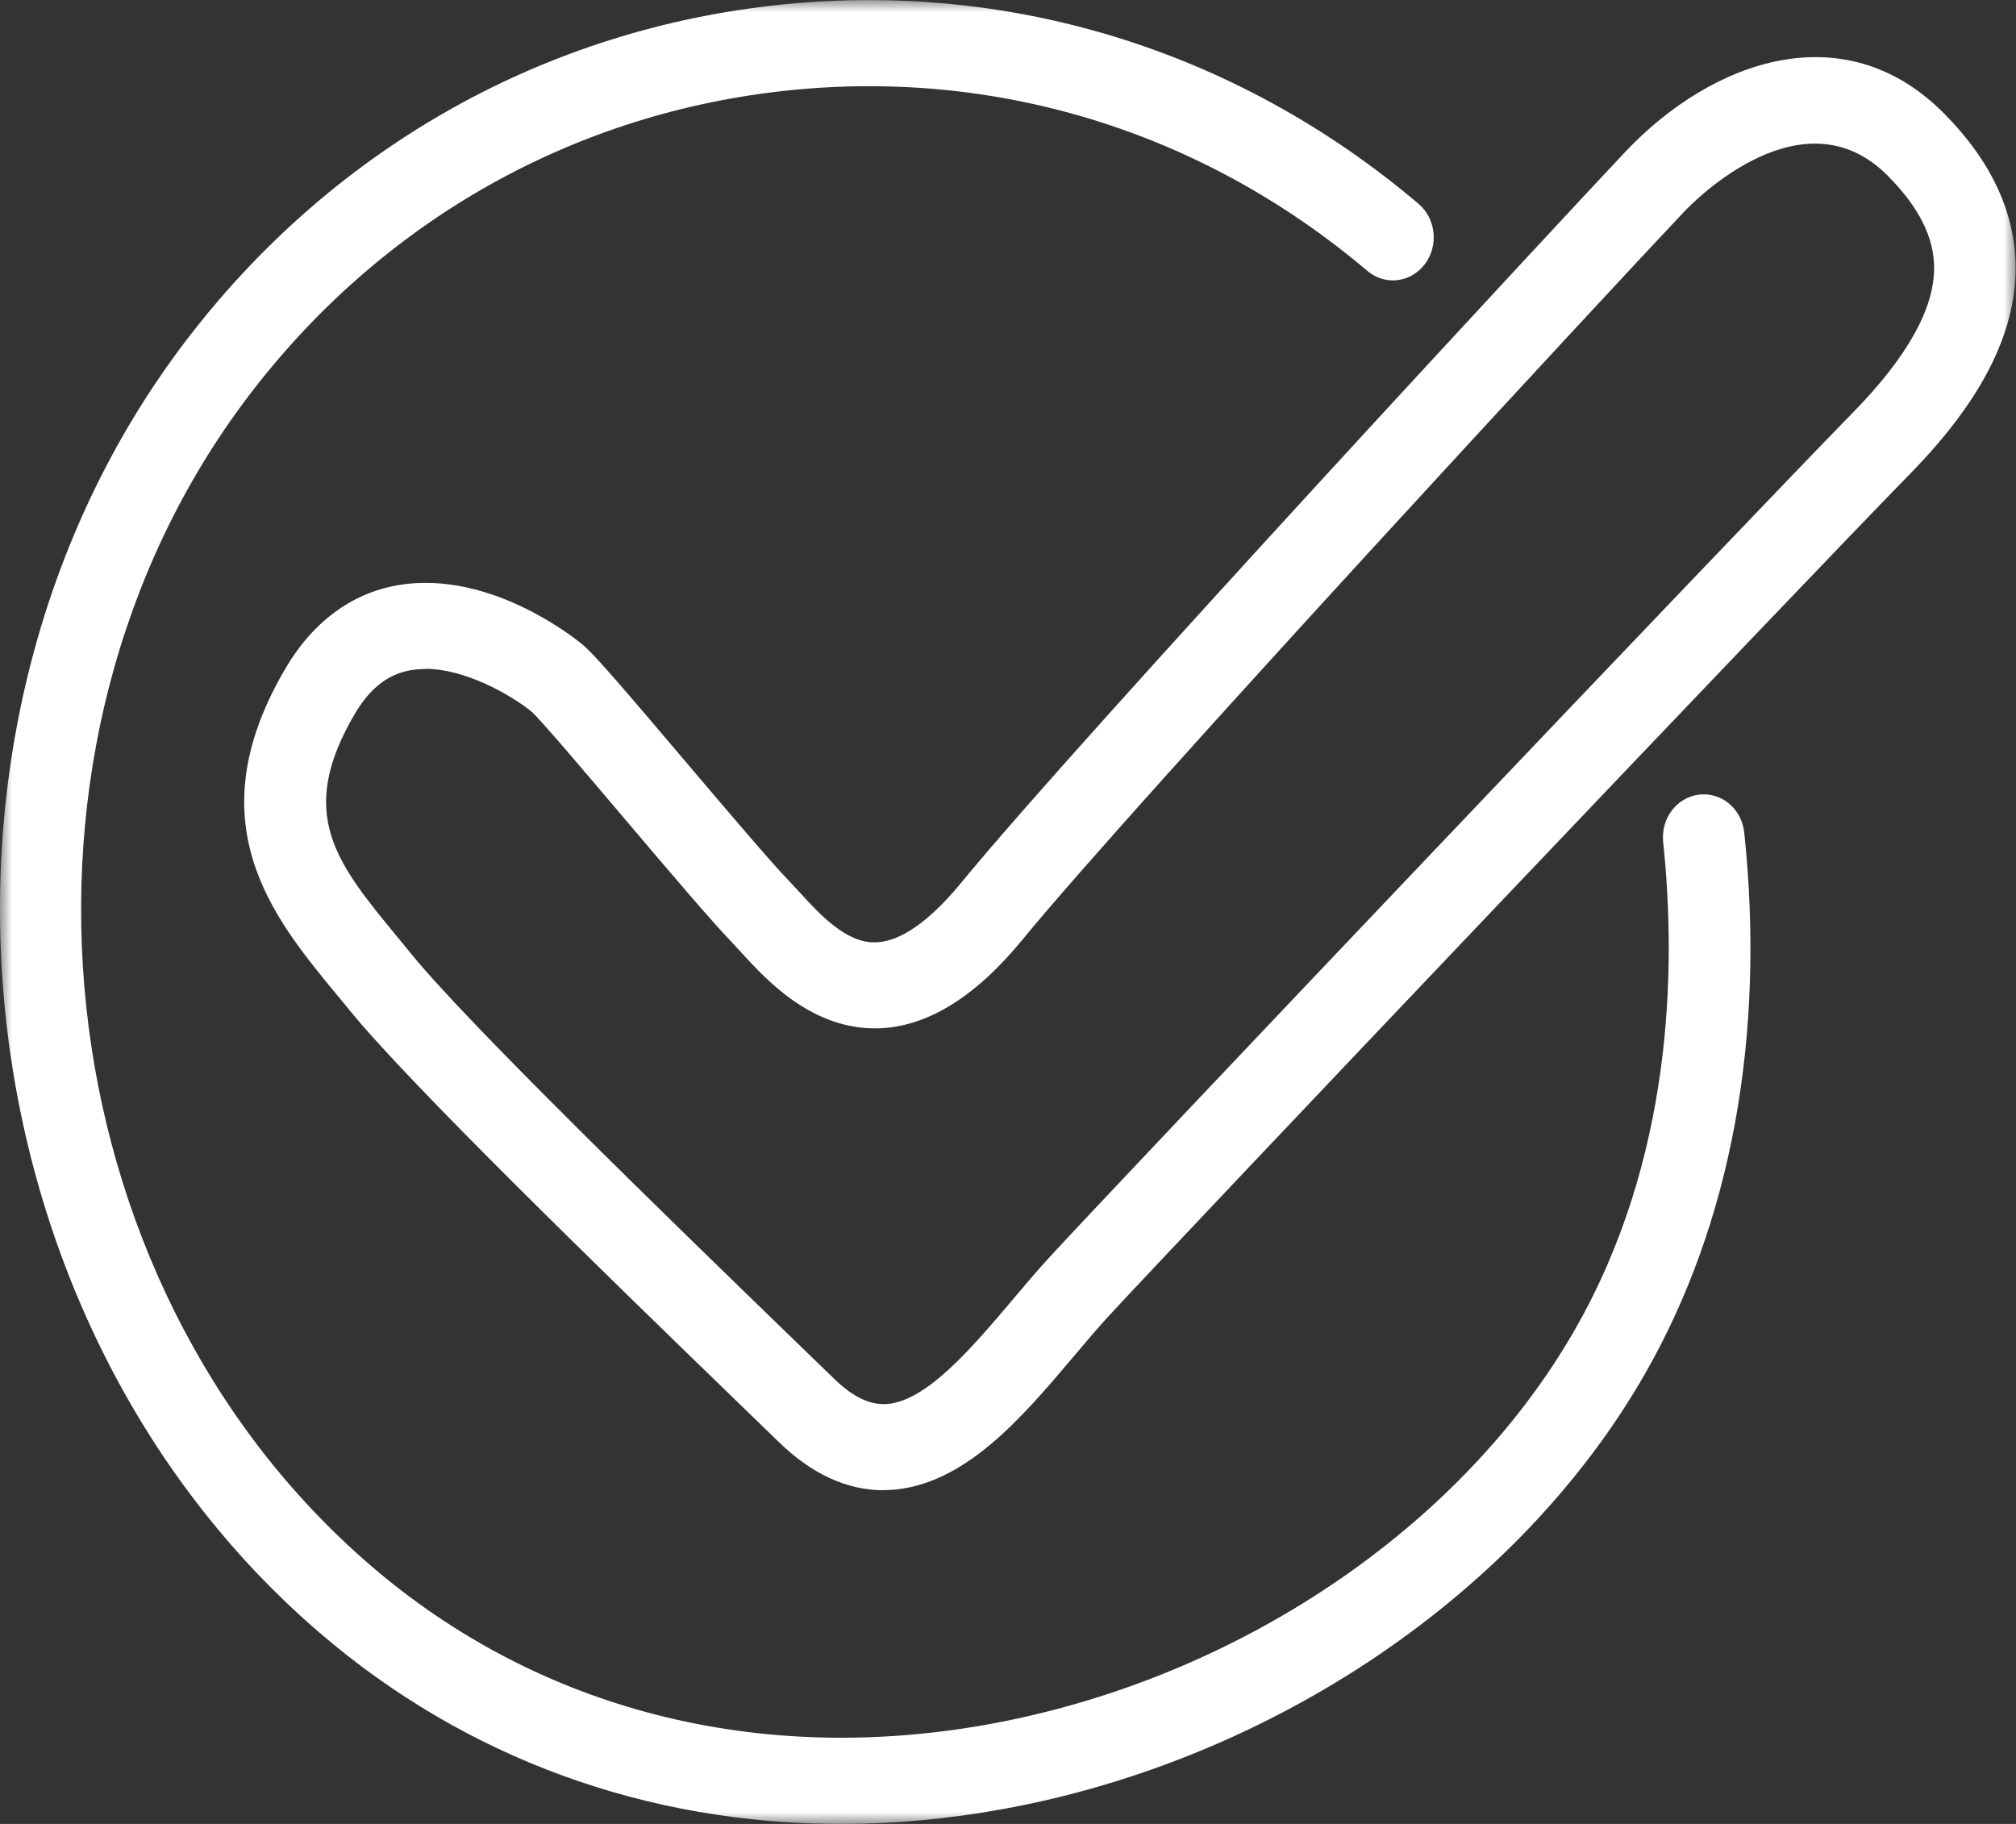 <svg width="84" height="76" viewBox="0 0 84 76" fill="none" xmlns="http://www.w3.org/2000/svg">
<rect x="0" y="0" width="84" height="76" fill="#333333" stroke="none"/>
<g id="icon sin complicaciones" clip-path="url(#clip0_3_1347)">
<g id="Clip path group">
<mask id="mask0_3_1347" style="mask-type:luminance" maskUnits="userSpaceOnUse" x="0" y="0" width="84" height="76">
<g id="clip0_315_3140">
<path id="Vector" d="M84 0H0V76H84V0Z" fill="white"/>
</g>
</mask>
<g mask="url(#mask0_3_1347)">
<g id="Group">
<path id="Vector_2" d="M35.04 76.001C26.948 76.001 19.41 73.27 13.318 68.035C-1.904 54.961 -4.483 30.349 7.679 14.287C13.681 6.364 22.346 1.375 32.071 0.245C41.875 -0.896 51.481 2.032 59.104 8.491C59.835 9.113 59.954 10.242 59.364 11.013C58.775 11.784 57.709 11.909 56.973 11.288C50.053 5.426 41.342 2.773 32.439 3.813C23.615 4.84 15.766 9.358 10.331 16.534C-0.686 31.084 1.66 53.396 15.466 65.251C22.453 71.256 31.6 73.592 41.223 71.842C51.521 69.965 60.866 63.679 65.604 55.434C69.679 48.341 69.86 40.453 69.299 35.087C69.197 34.102 69.866 33.217 70.801 33.11C71.736 33.002 72.575 33.707 72.677 34.693C73.572 43.184 72.133 51 68.511 57.298C63.275 66.404 53.04 73.329 41.801 75.379C39.517 75.797 37.256 76.001 35.04 76.001Z" fill="white"/>
<path id="Vector_3" d="M36.815 62.096C35.29 62.096 33.817 61.421 32.44 60.077L30.479 58.177C25.123 52.984 17.03 45.133 14.548 42.073C14.361 41.84 14.174 41.613 13.981 41.386C11.363 38.207 8.099 34.246 11.924 27.804C13.052 25.898 14.661 24.721 16.566 24.386C20.567 23.693 24.284 26.866 24.318 26.896C24.817 27.332 25.99 28.695 28.54 31.706C30.19 33.648 32.054 35.853 32.887 36.719C33.017 36.857 33.159 37.006 33.312 37.173C34.128 38.07 35.262 39.319 36.497 39.265C37.778 39.229 39.115 37.914 40.017 36.821C45.089 30.637 65.604 8.564 67.735 6.311C71.351 2.499 76.865 0.533 81.025 4.751C82.986 6.735 83.977 8.892 83.983 11.157C83.983 13.912 82.544 16.726 79.574 19.756C75.069 24.357 49.181 51.592 46.148 54.89C45.695 55.386 45.225 55.942 44.726 56.533C42.59 59.061 40.17 61.923 37.064 62.085C36.973 62.085 36.888 62.091 36.798 62.091L36.815 62.096ZM17.727 27.876C17.523 27.876 17.319 27.894 17.121 27.924C16.18 28.085 15.426 28.671 14.809 29.704C12.321 33.899 14.004 35.943 16.549 39.032C16.741 39.265 16.939 39.504 17.132 39.743C19.484 42.641 27.804 50.714 32.779 55.536L34.746 57.442C35.517 58.195 36.225 58.541 36.911 58.505C38.588 58.422 40.504 56.151 42.199 54.149C42.697 53.558 43.213 52.948 43.717 52.399C46.942 48.891 72.575 21.919 77.216 17.18C79.455 14.892 80.594 12.866 80.588 11.163C80.588 9.89 79.959 8.641 78.673 7.339C75.153 3.772 70.642 8.319 70.144 8.851C67.48 11.659 47.367 33.349 42.59 39.169C40.629 41.559 38.611 42.796 36.588 42.85C33.845 42.91 31.975 40.878 30.858 39.659C30.728 39.516 30.609 39.384 30.501 39.271C29.595 38.327 27.77 36.176 26.007 34.096C24.551 32.375 22.55 30.015 22.159 29.663C21.711 29.274 19.648 27.87 17.722 27.87L17.727 27.876Z" fill="white"/>
</g>
</g>
</g>
</g>
<defs>
<clipPath id="clip0_3_1347">
<rect width="84" height="76" fill="white"/>
</clipPath>
</defs>
</svg>
